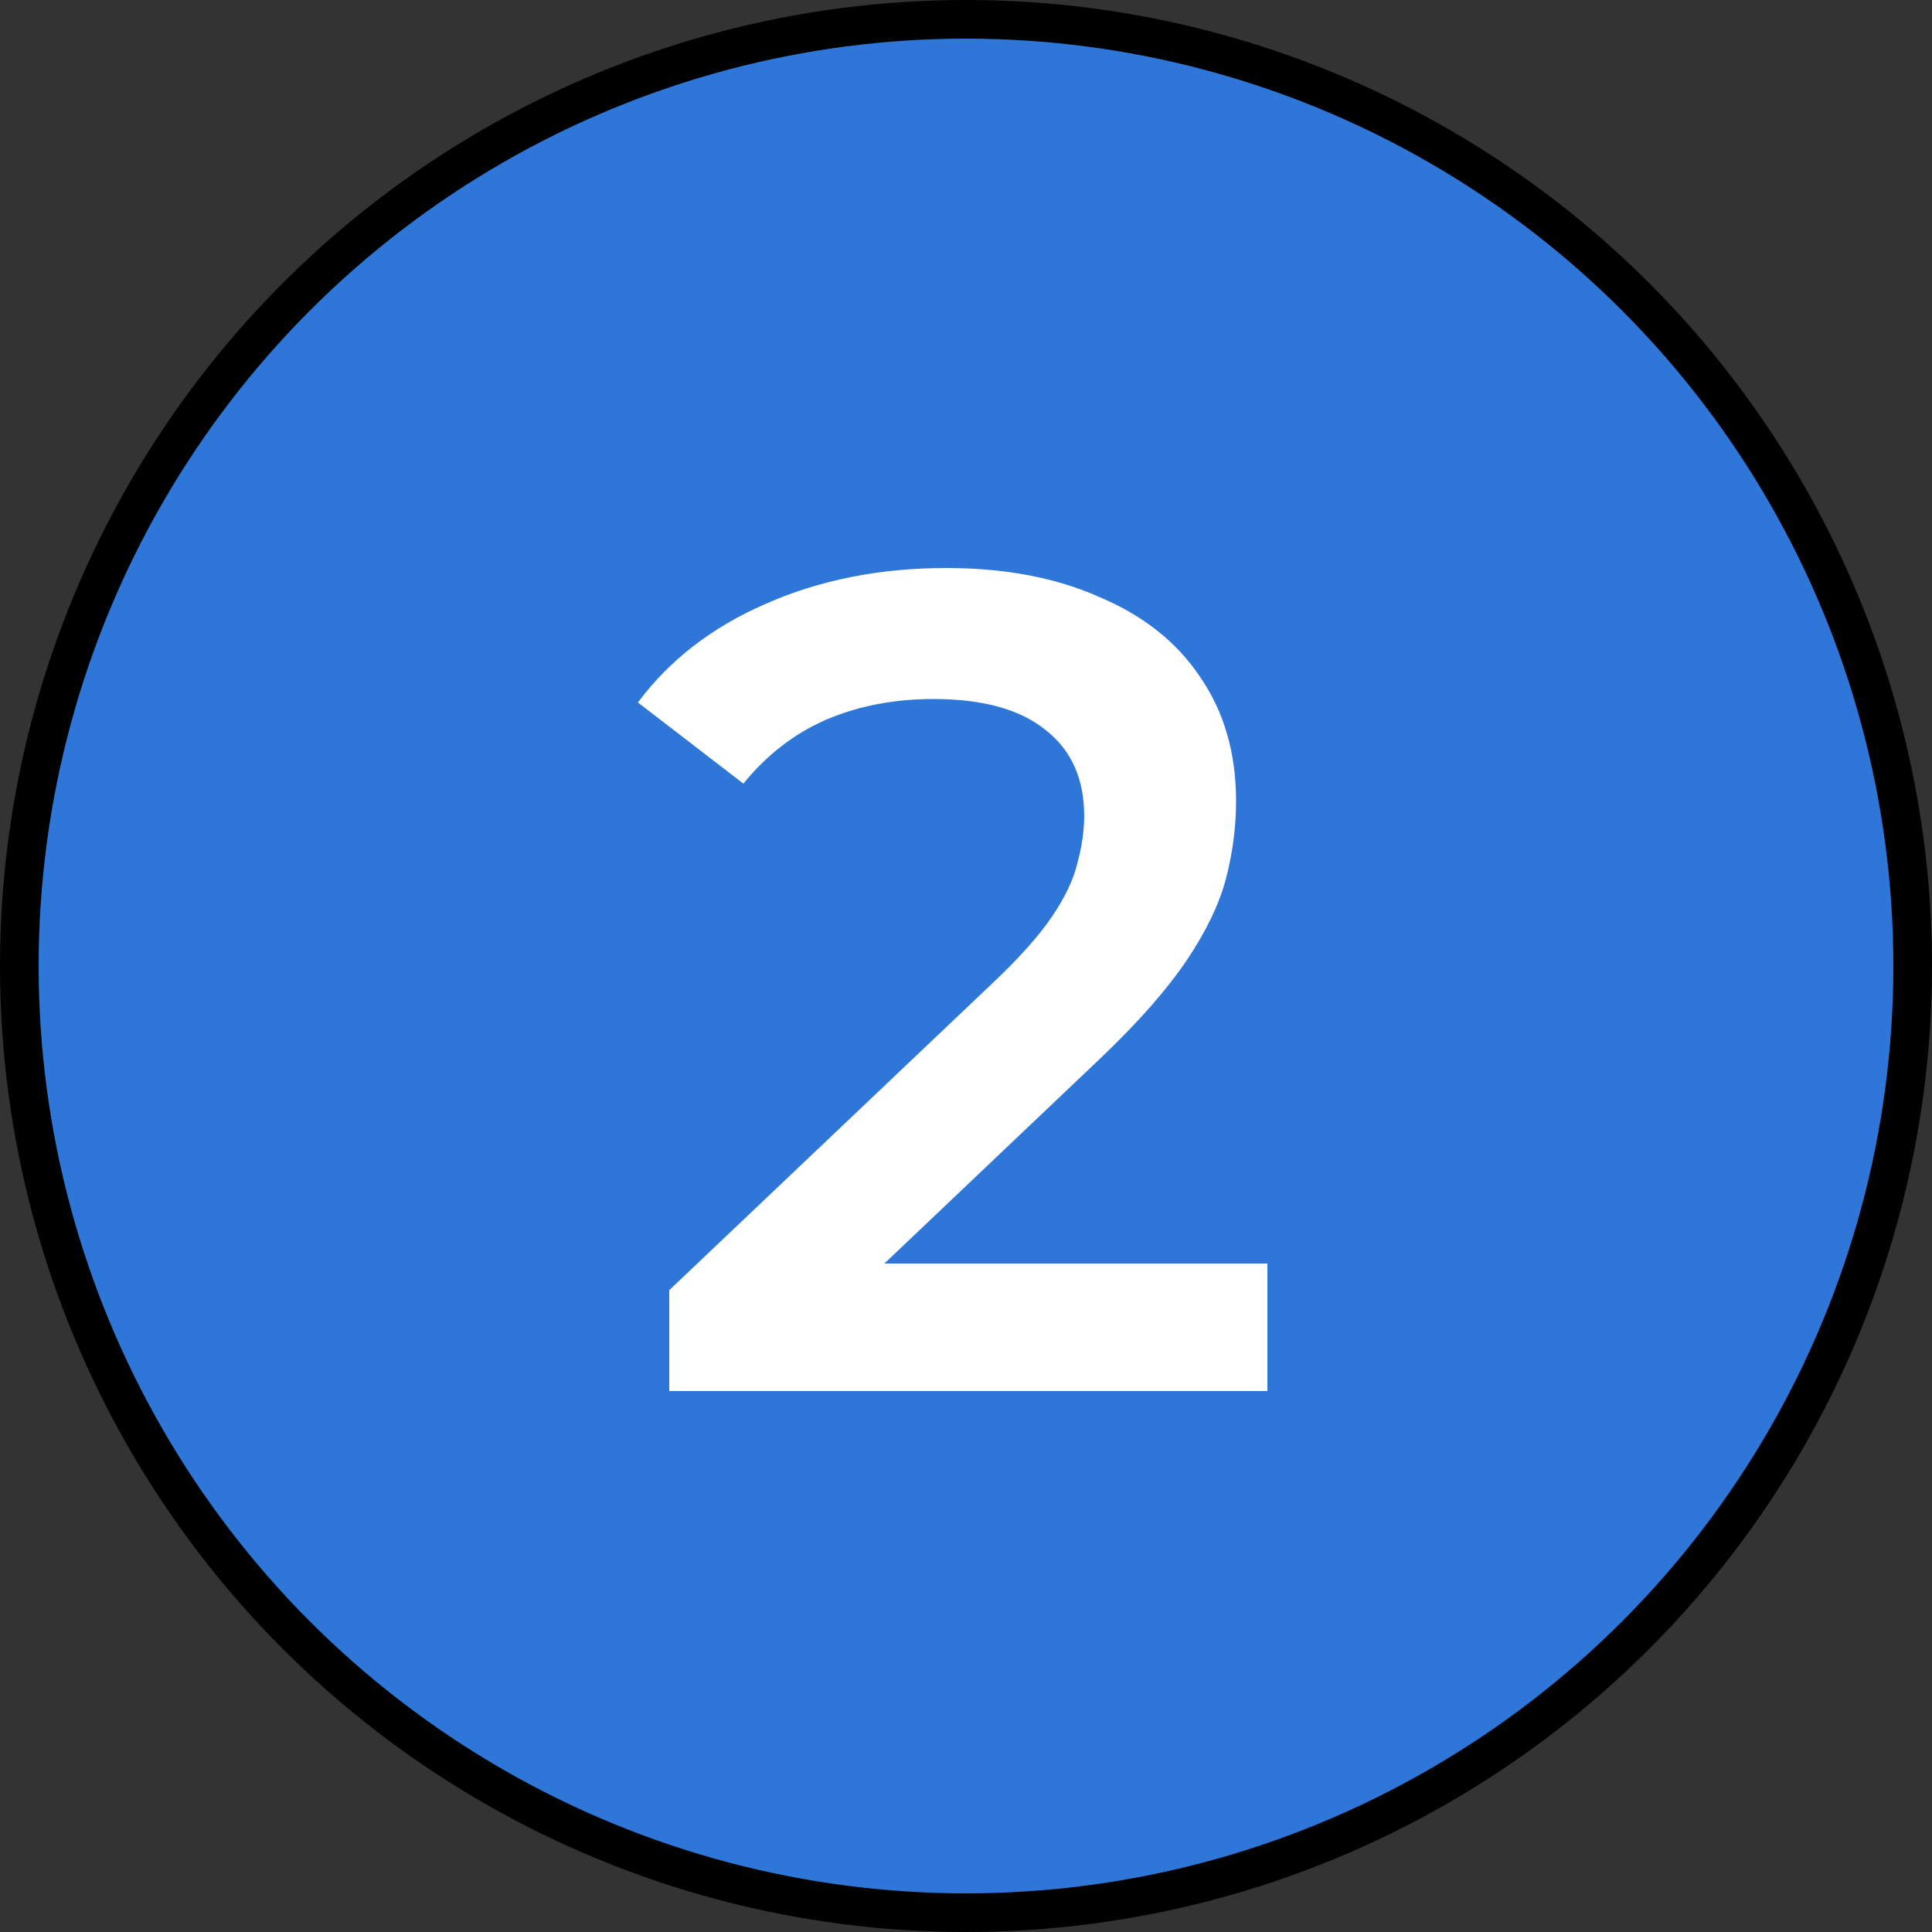 <?xml version="1.0" encoding="UTF-8"?> <svg xmlns="http://www.w3.org/2000/svg" width="50" height="50" viewBox="0 0 50 50" fill="none"><rect x="0" y="0" width="50" height="50" fill="#333333" stroke="none"/> <circle cx="25" cy="25" r="24.5" fill="#2E77D9" stroke="black"></circle> <path d="M17.32 36V33.39L25.66 25.47C26.36 24.81 26.88 24.23 27.22 23.73C27.559 23.23 27.779 22.77 27.88 22.35C28 21.91 28.059 21.5 28.059 21.12C28.059 20.16 27.73 19.42 27.07 18.9C26.41 18.36 25.439 18.09 24.16 18.09C23.14 18.09 22.209 18.27 21.369 18.63C20.549 18.99 19.84 19.54 19.239 20.28L16.509 18.18C17.329 17.08 18.43 16.23 19.809 15.63C21.209 15.01 22.77 14.7 24.489 14.7C26.009 14.7 27.329 14.95 28.45 15.45C29.59 15.93 30.459 16.62 31.059 17.52C31.68 18.42 31.989 19.49 31.989 20.73C31.989 21.41 31.899 22.09 31.72 22.77C31.54 23.43 31.2 24.13 30.7 24.87C30.2 25.61 29.47 26.44 28.509 27.36L21.34 34.17L20.529 32.7H32.8V36H17.32Z" fill="white"></path> </svg> 